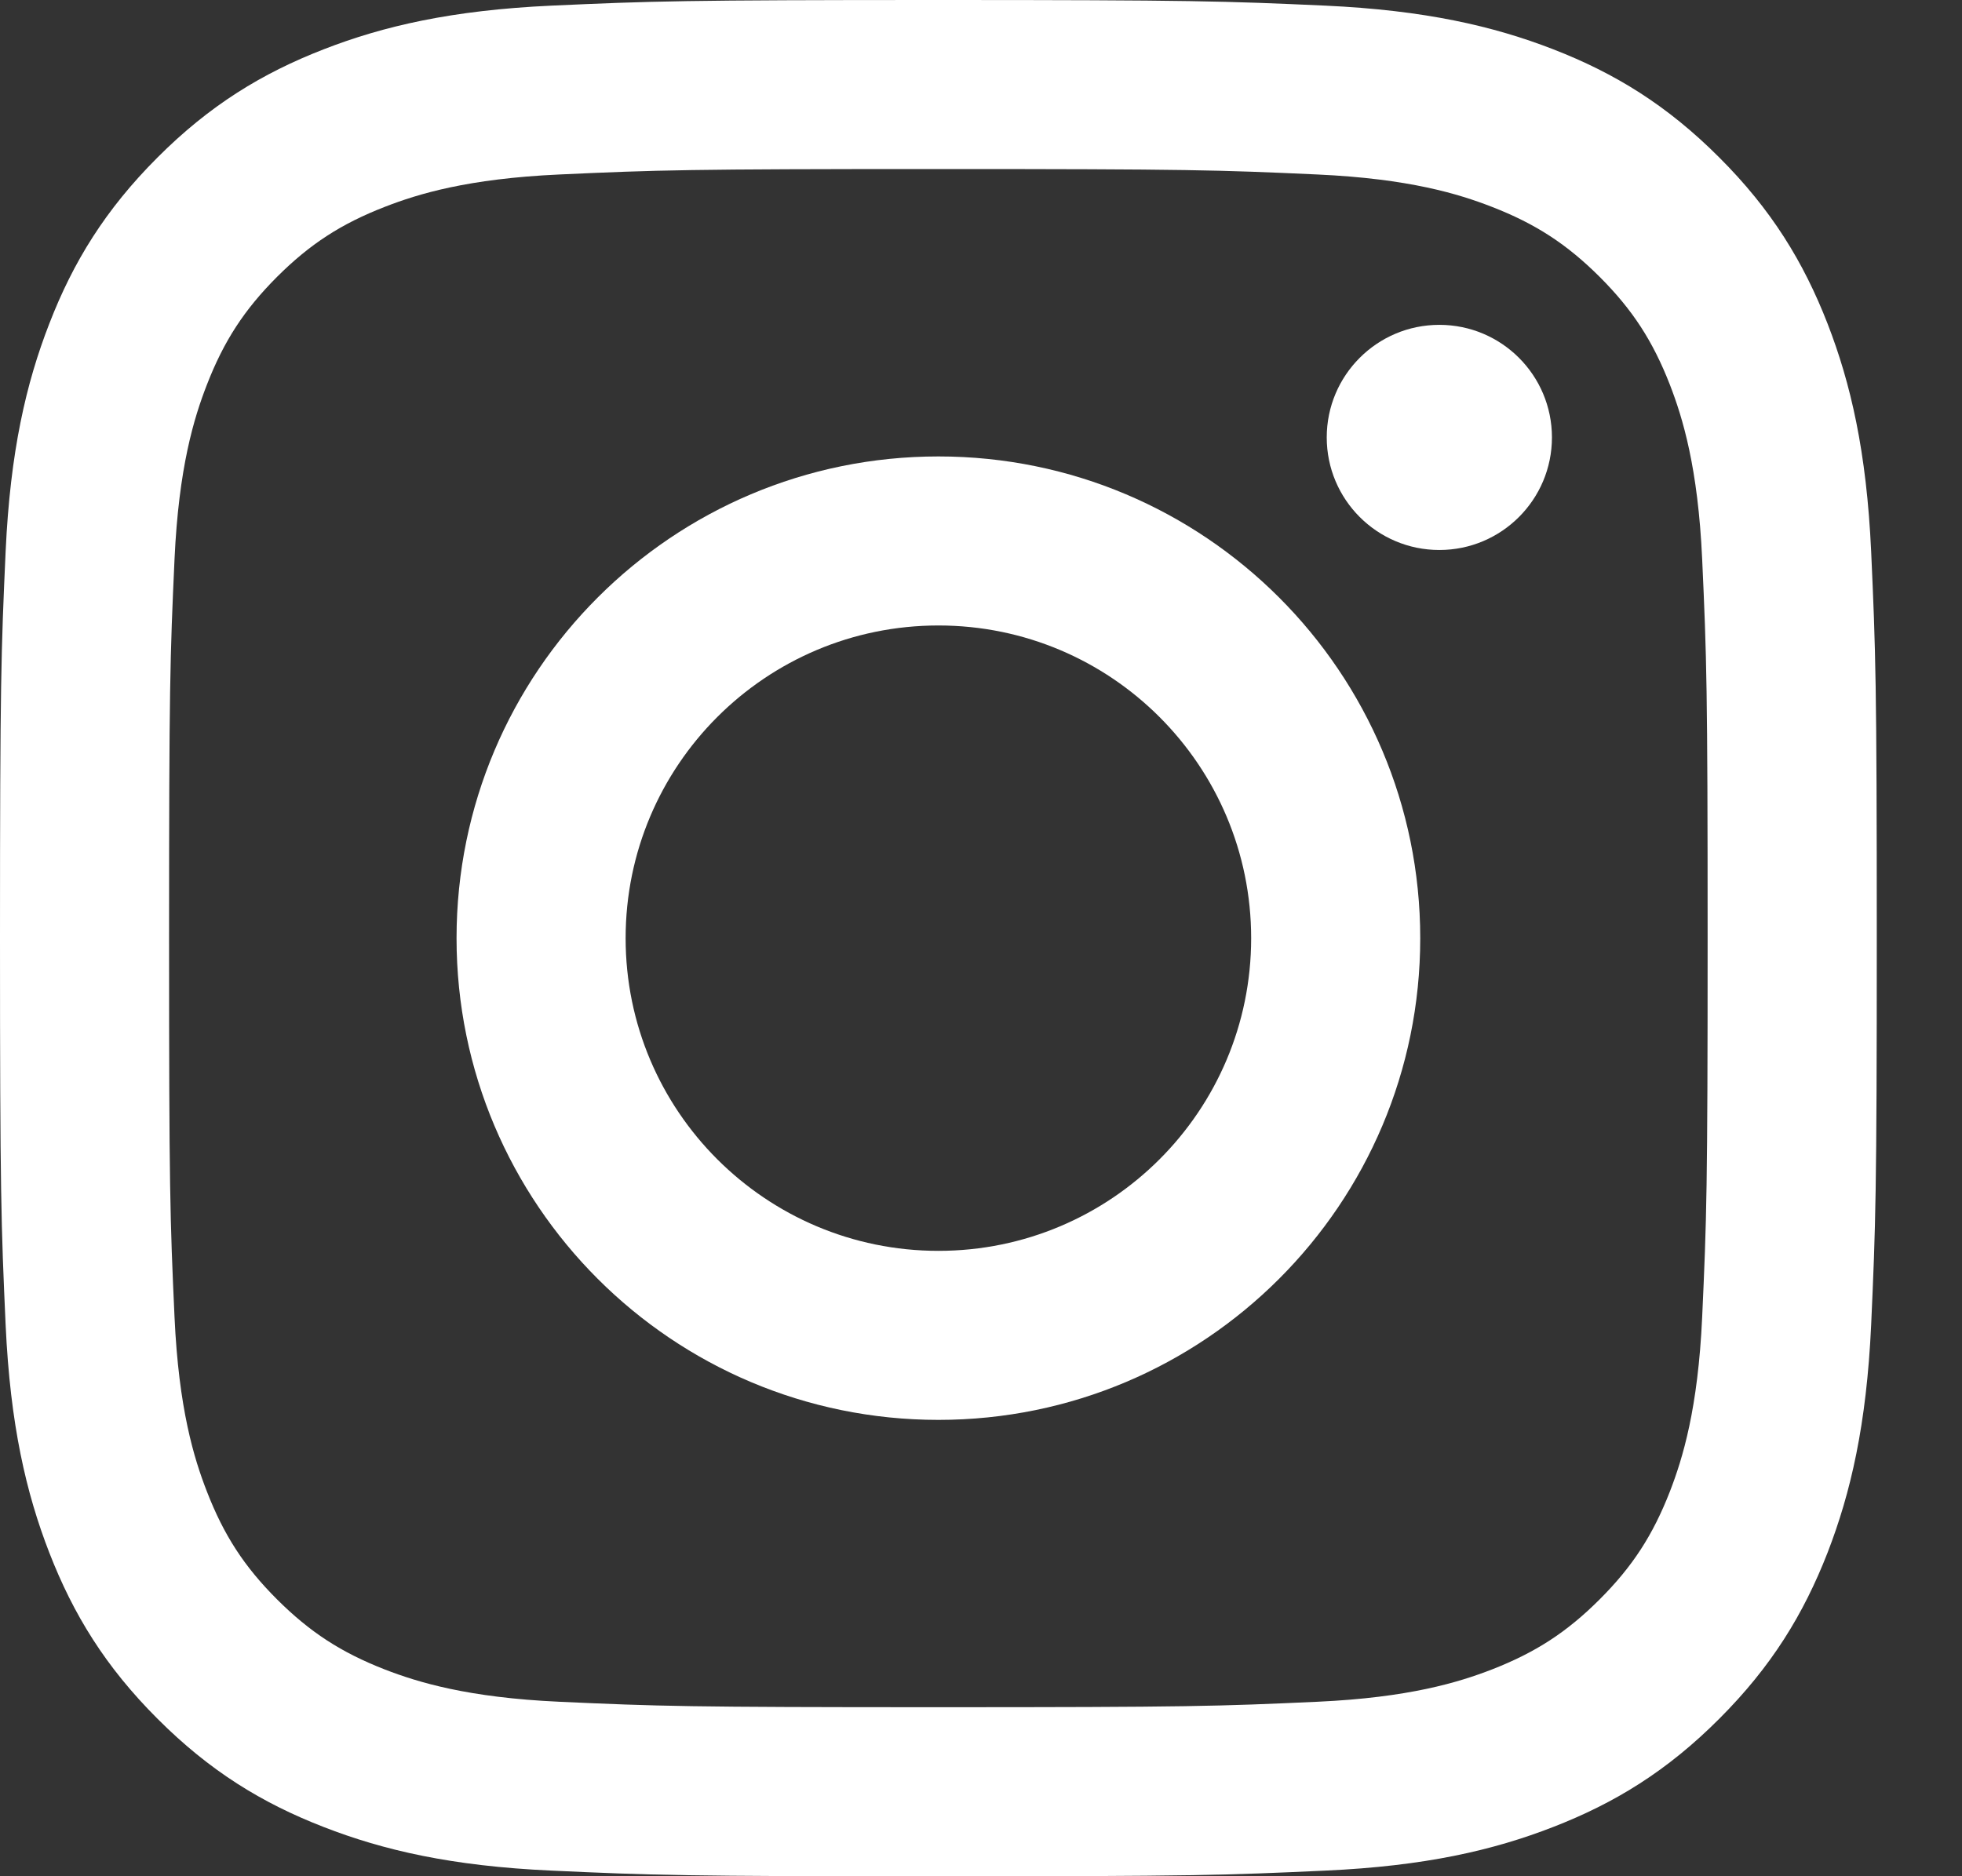 <svg width="23" height="22" viewBox="0 0 23 22" fill="none" xmlns="http://www.w3.org/2000/svg">
<rect x="0" y="0" width="23" height="22" fill="#333333" stroke="none"/>
<path d="M11 1.982C13.938 1.982 14.285 1.993 15.445 2.046C16.518 2.095 17.1 2.274 17.488 2.425C18.001 2.624 18.368 2.863 18.753 3.247C19.138 3.632 19.376 3.999 19.576 4.512C19.726 4.9 19.905 5.483 19.954 6.555C20.007 7.715 20.018 8.063 20.018 11C20.018 13.938 20.007 14.285 19.954 15.445C19.905 16.518 19.726 17.1 19.576 17.488C19.376 18.001 19.138 18.368 18.753 18.753C18.368 19.138 18.001 19.376 17.488 19.576C17.1 19.726 16.518 19.905 15.445 19.954C14.286 20.007 13.938 20.018 11 20.018C8.063 20.018 7.715 20.007 6.555 19.954C5.483 19.905 4.9 19.726 4.512 19.576C3.999 19.376 3.633 19.138 3.247 18.753C2.862 18.368 2.624 18.001 2.425 17.488C2.274 17.1 2.095 16.518 2.046 15.445C1.993 14.286 1.982 13.938 1.982 11C1.982 8.063 1.993 7.715 2.046 6.555C2.095 5.483 2.274 4.9 2.425 4.512C2.624 3.999 2.863 3.632 3.247 3.247C3.633 2.862 3.999 2.624 4.512 2.425C4.9 2.274 5.483 2.095 6.555 2.046C7.715 1.993 8.063 1.982 11 1.982ZM11 0C8.013 0 7.638 0.013 6.465 0.066C5.294 0.12 4.494 0.306 3.795 0.578C3.071 0.859 2.457 1.235 1.846 1.847C1.235 2.458 0.858 3.071 0.578 3.795C0.306 4.494 0.12 5.294 0.066 6.465C0.013 7.638 0 8.013 0 11C0 13.988 0.013 14.362 0.066 15.536C0.12 16.706 0.306 17.506 0.578 18.206C0.859 18.929 1.235 19.543 1.847 20.154C2.458 20.766 3.071 21.142 3.795 21.423C4.494 21.695 5.294 21.881 6.465 21.934C7.638 21.988 8.013 22.001 11.001 22.001C13.988 22.001 14.363 21.988 15.536 21.934C16.707 21.881 17.507 21.695 18.206 21.423C18.93 21.142 19.543 20.766 20.154 20.154C20.766 19.542 21.142 18.929 21.424 18.206C21.695 17.506 21.881 16.706 21.935 15.536C21.988 14.362 22.001 13.988 22.001 11C22.001 8.013 21.988 7.638 21.935 6.465C21.881 5.294 21.695 4.494 21.424 3.795C21.142 3.071 20.766 2.457 20.154 1.846C19.543 1.234 18.93 0.858 18.206 0.577C17.506 0.306 16.706 0.12 15.536 0.066C14.362 0.013 13.988 0 11 0Z" fill="white"/>
<path d="M11.001 5.352C7.881 5.352 5.352 7.881 5.352 11.001C5.352 14.12 7.881 16.649 11.001 16.649C14.12 16.649 16.649 14.12 16.649 11.001C16.649 7.881 14.121 5.352 11.001 5.352ZM11.001 14.667C8.976 14.667 7.334 13.025 7.334 11.001C7.334 8.975 8.976 7.334 11.001 7.334C13.026 7.334 14.667 8.976 14.667 11.001C14.667 13.026 13.026 14.667 11.001 14.667Z" fill="white"/>
<path d="M16.873 6.449C17.602 6.449 18.193 5.858 18.193 5.129C18.193 4.4 17.602 3.809 16.873 3.809C16.144 3.809 15.553 4.4 15.553 5.129C15.553 5.858 16.144 6.449 16.873 6.449Z" fill="white"/>
</svg>
